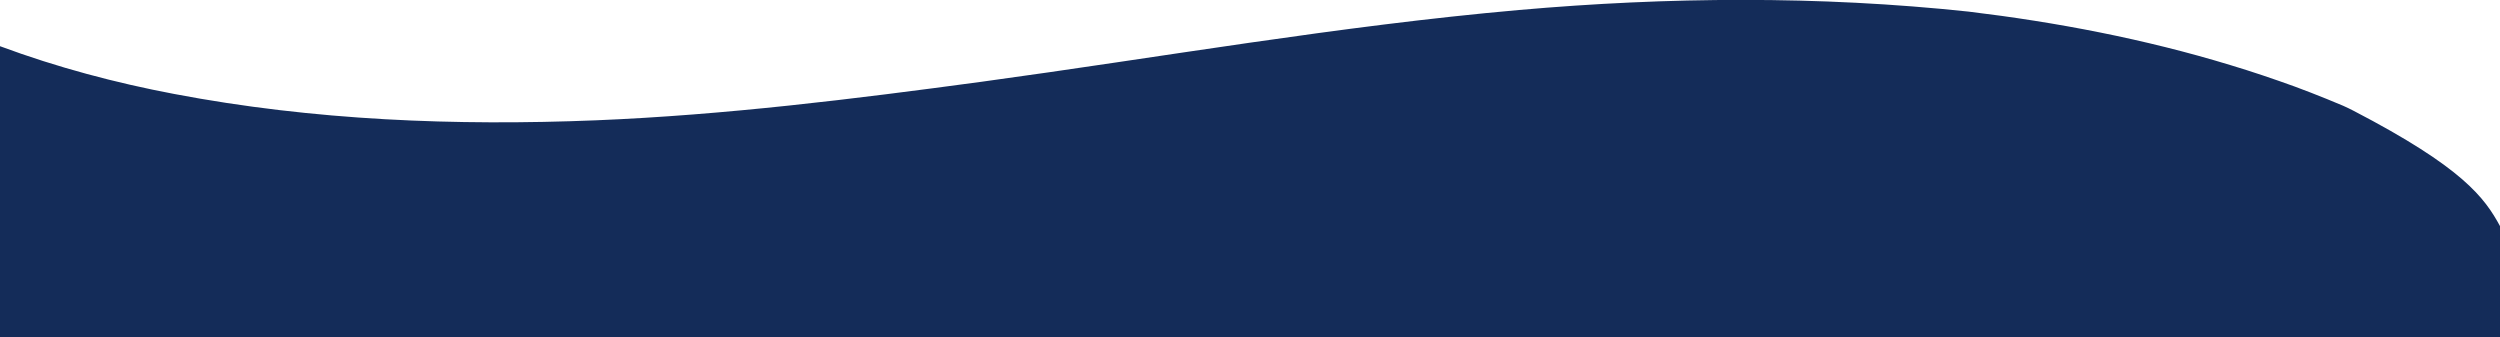 <svg xmlns="http://www.w3.org/2000/svg" viewBox="0 0 1271.8 171.6" xmlns:v="https://vecta.io/nano"><path d="M88.6 47.8c70.9 13.5 143.2 16.3 214.7 13.4 65.7-2.7 130.8-10.8 196-19.6 91-12.4 181.7-28.4 273.3-36.5 76-6.7 152.6-7.3 228.8.8 44.8 5.4 89.5 13.9 133.2 27.2 11 3.3 21.9 7 32.7 10.9 5.5 2 11 4.2 16.5 6.4l8.2 3.4c.6.3 1.6.7 2.6 1.2 1.1.6 2 1 2.6 1.3 55.8 29 66.8 44.3 74.7 58.9v56.3H0v-148c29.1 10.8 59 18.7 88.6 24.3z" fill="#142c59"/></svg>